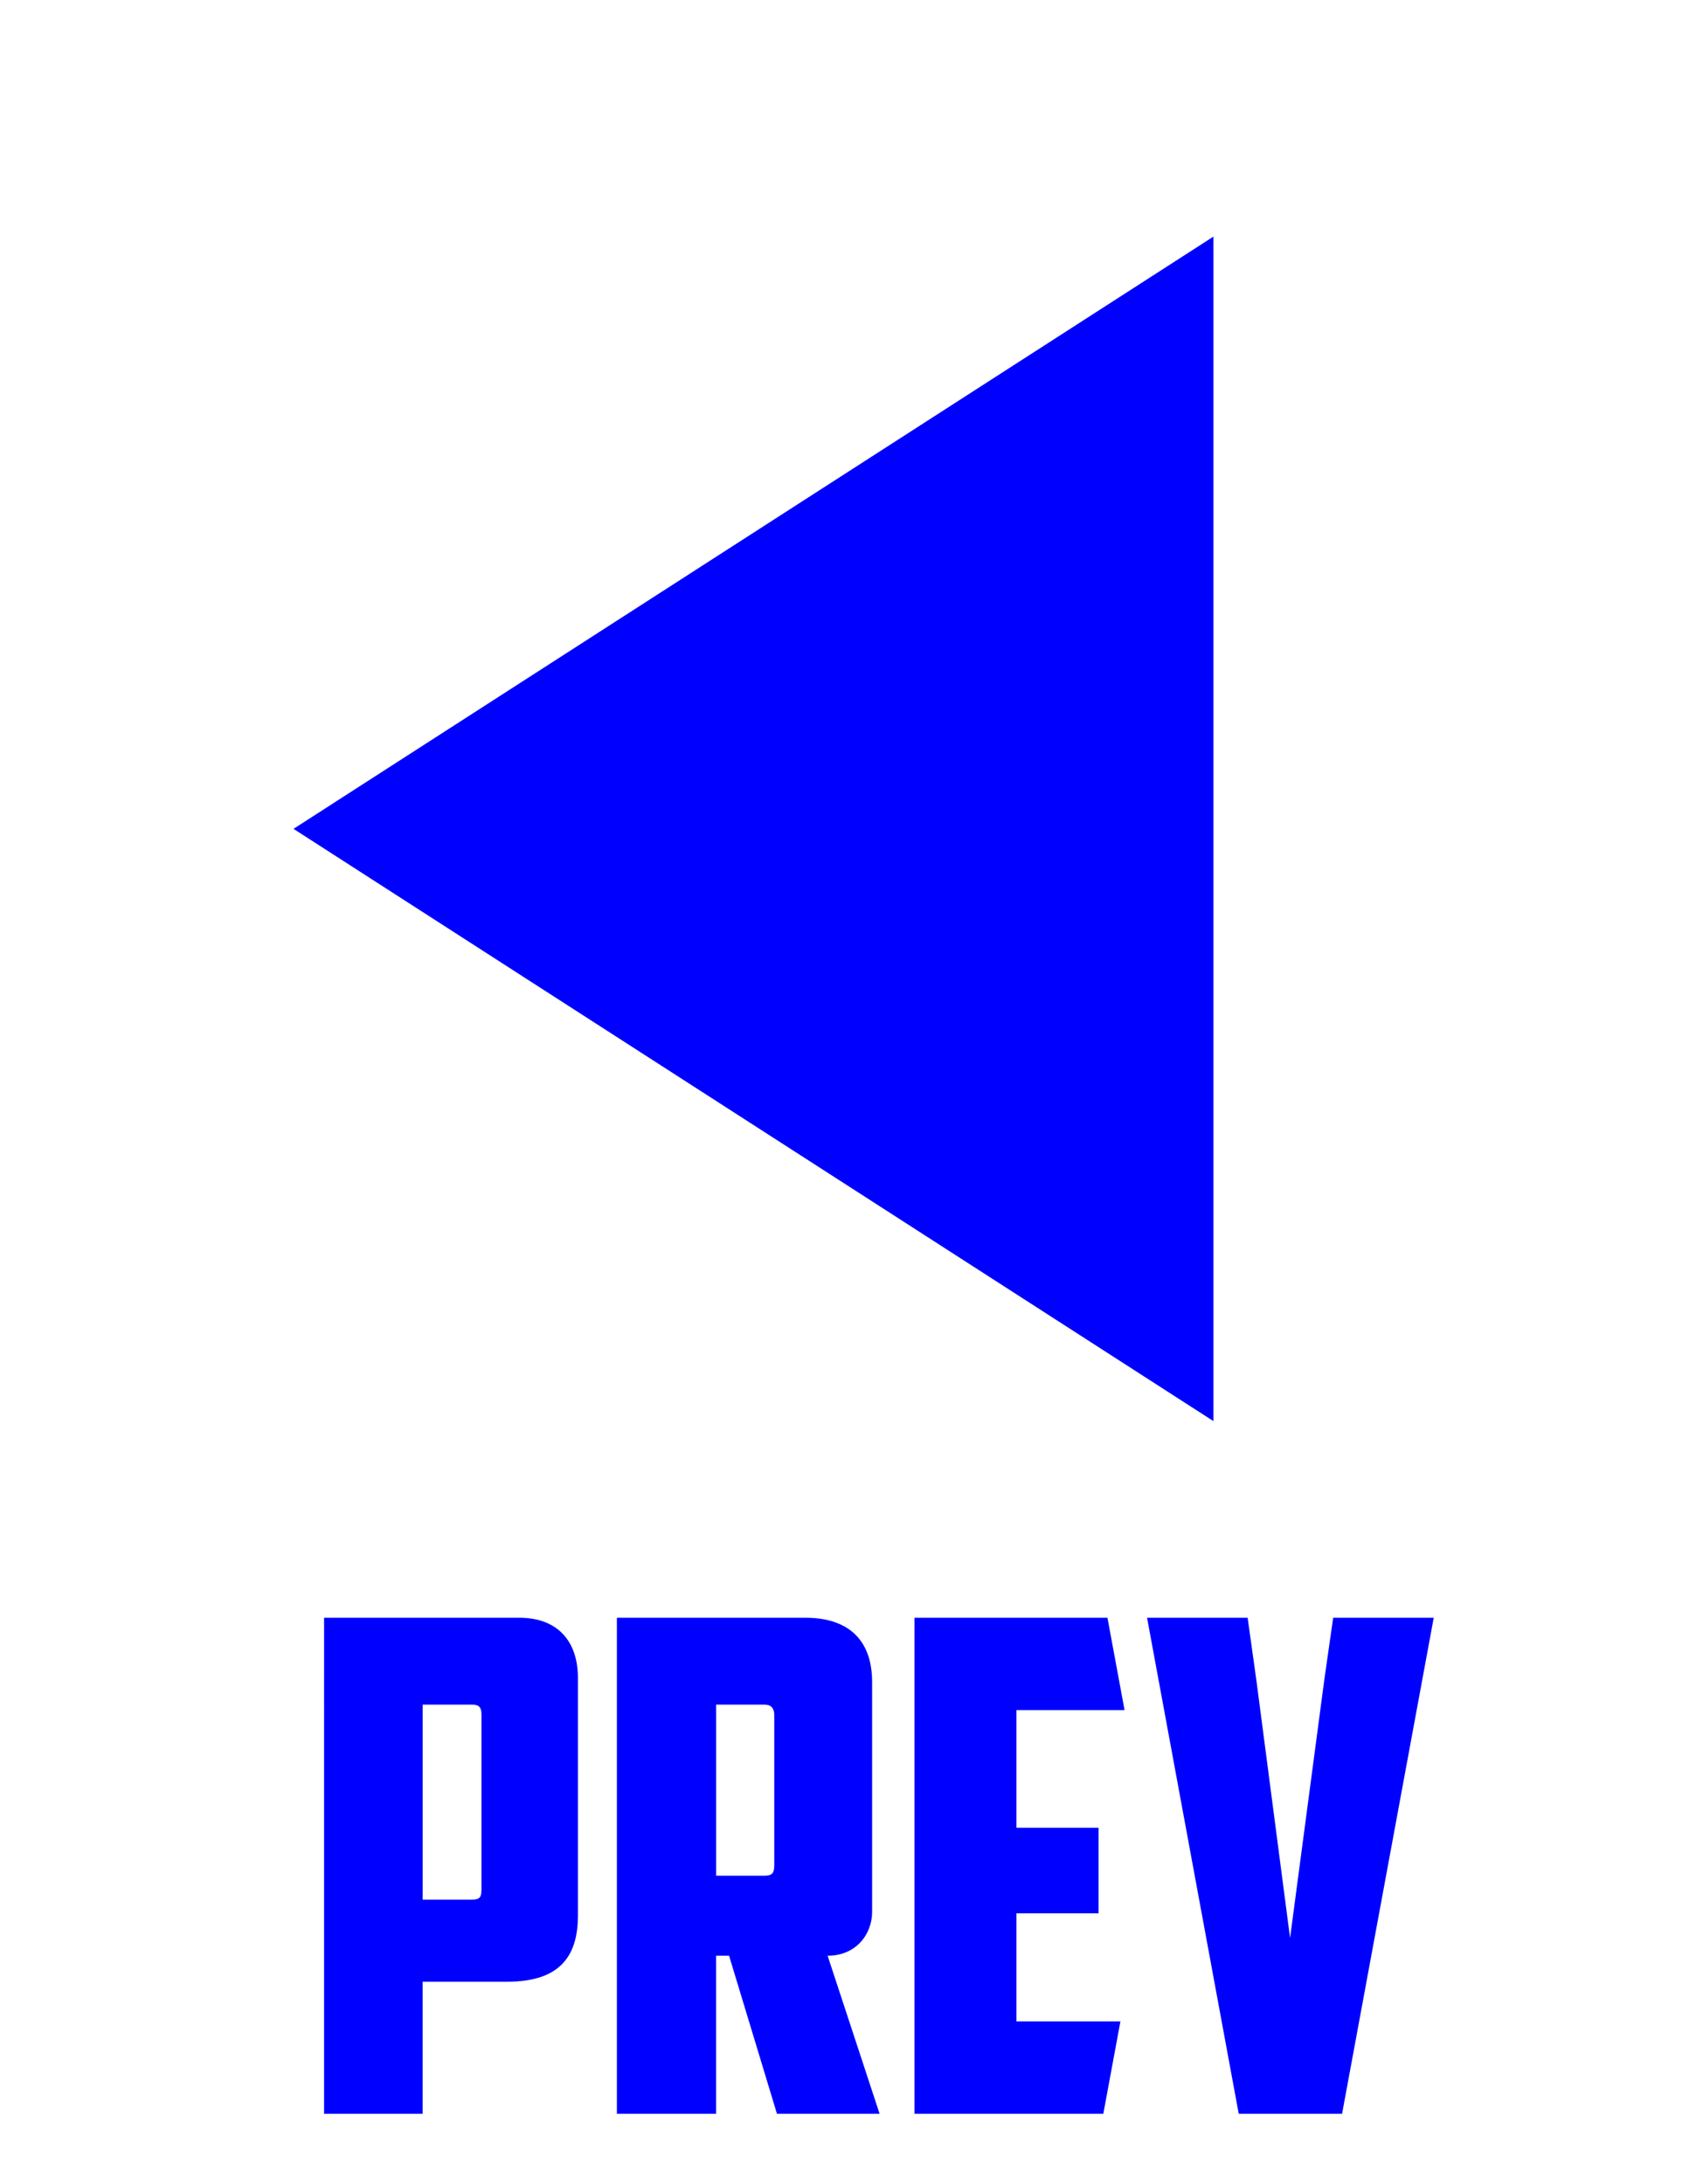 <?xml version="1.0" encoding="utf-8"?>
<!-- Generator: Adobe Illustrator 13.0.0, SVG Export Plug-In . SVG Version: 6.00 Build 14948)  -->
<!DOCTYPE svg PUBLIC "-//W3C//DTD SVG 1.1//EN" "http://www.w3.org/Graphics/SVG/1.1/DTD/svg11.dtd">
<svg version="1.1" id="Layer_1" xmlns="http://www.w3.org/2000/svg" xmlns:xlink="http://www.w3.org/1999/xlink" x="0px" y="0px"
	 width="59.5px" height="76.602px" viewBox="0 0 59.5 76.602" enable-background="new 0 0 59.5 76.602" xml:space="preserve">
<polygon fill="#0000FF" points="42.57,49.851 10.297,29.075 42.57,8.3 "/>
<rect x="9.65" y="61.551" fill="none" width="46.8" height="18.9"/>
<g enable-background="new    ">
	<path fill="#0000FF" d="M18.211,56.748c1.368,0,2.064,0.84,2.064,2.112v8.328c0,1.32-0.528,2.328-2.472,2.328h-2.977v4.633h-3.456
		V56.748H18.211z M14.827,59.796v6.841h1.728c0.288,0,0.336-0.096,0.336-0.36v-6.145c0-0.216-0.072-0.336-0.312-0.336H14.827z"/>
	<path fill="#0000FF" d="M30.596,67.069c0,0.769-0.553,1.536-1.561,1.536l1.824,5.545h-3.601l-1.68-5.545h-0.456v5.545h-3.48V56.748
		h6.601c1.632,0,2.353,0.888,2.353,2.256V67.069z M25.123,59.796v6.001h1.704c0.264,0,0.336-0.097,0.336-0.36v-5.28
		c0-0.216-0.096-0.36-0.336-0.36H25.123z"/>
	<path fill="#0000FF" d="M32.082,56.748h6.77l0.6,3.24h-3.793v4.128h2.881v3.001h-2.881v3.792h3.648l-0.6,3.24h-6.625V56.748z"/>
	<path fill="#0000FF" d="M46.771,56.748h3.528L47.083,74.15h-3.625l-3.216-17.401h3.528l0.312,2.232l1.177,9l1.2-9.049
		L46.771,56.748z"/>
</g>
</svg>
